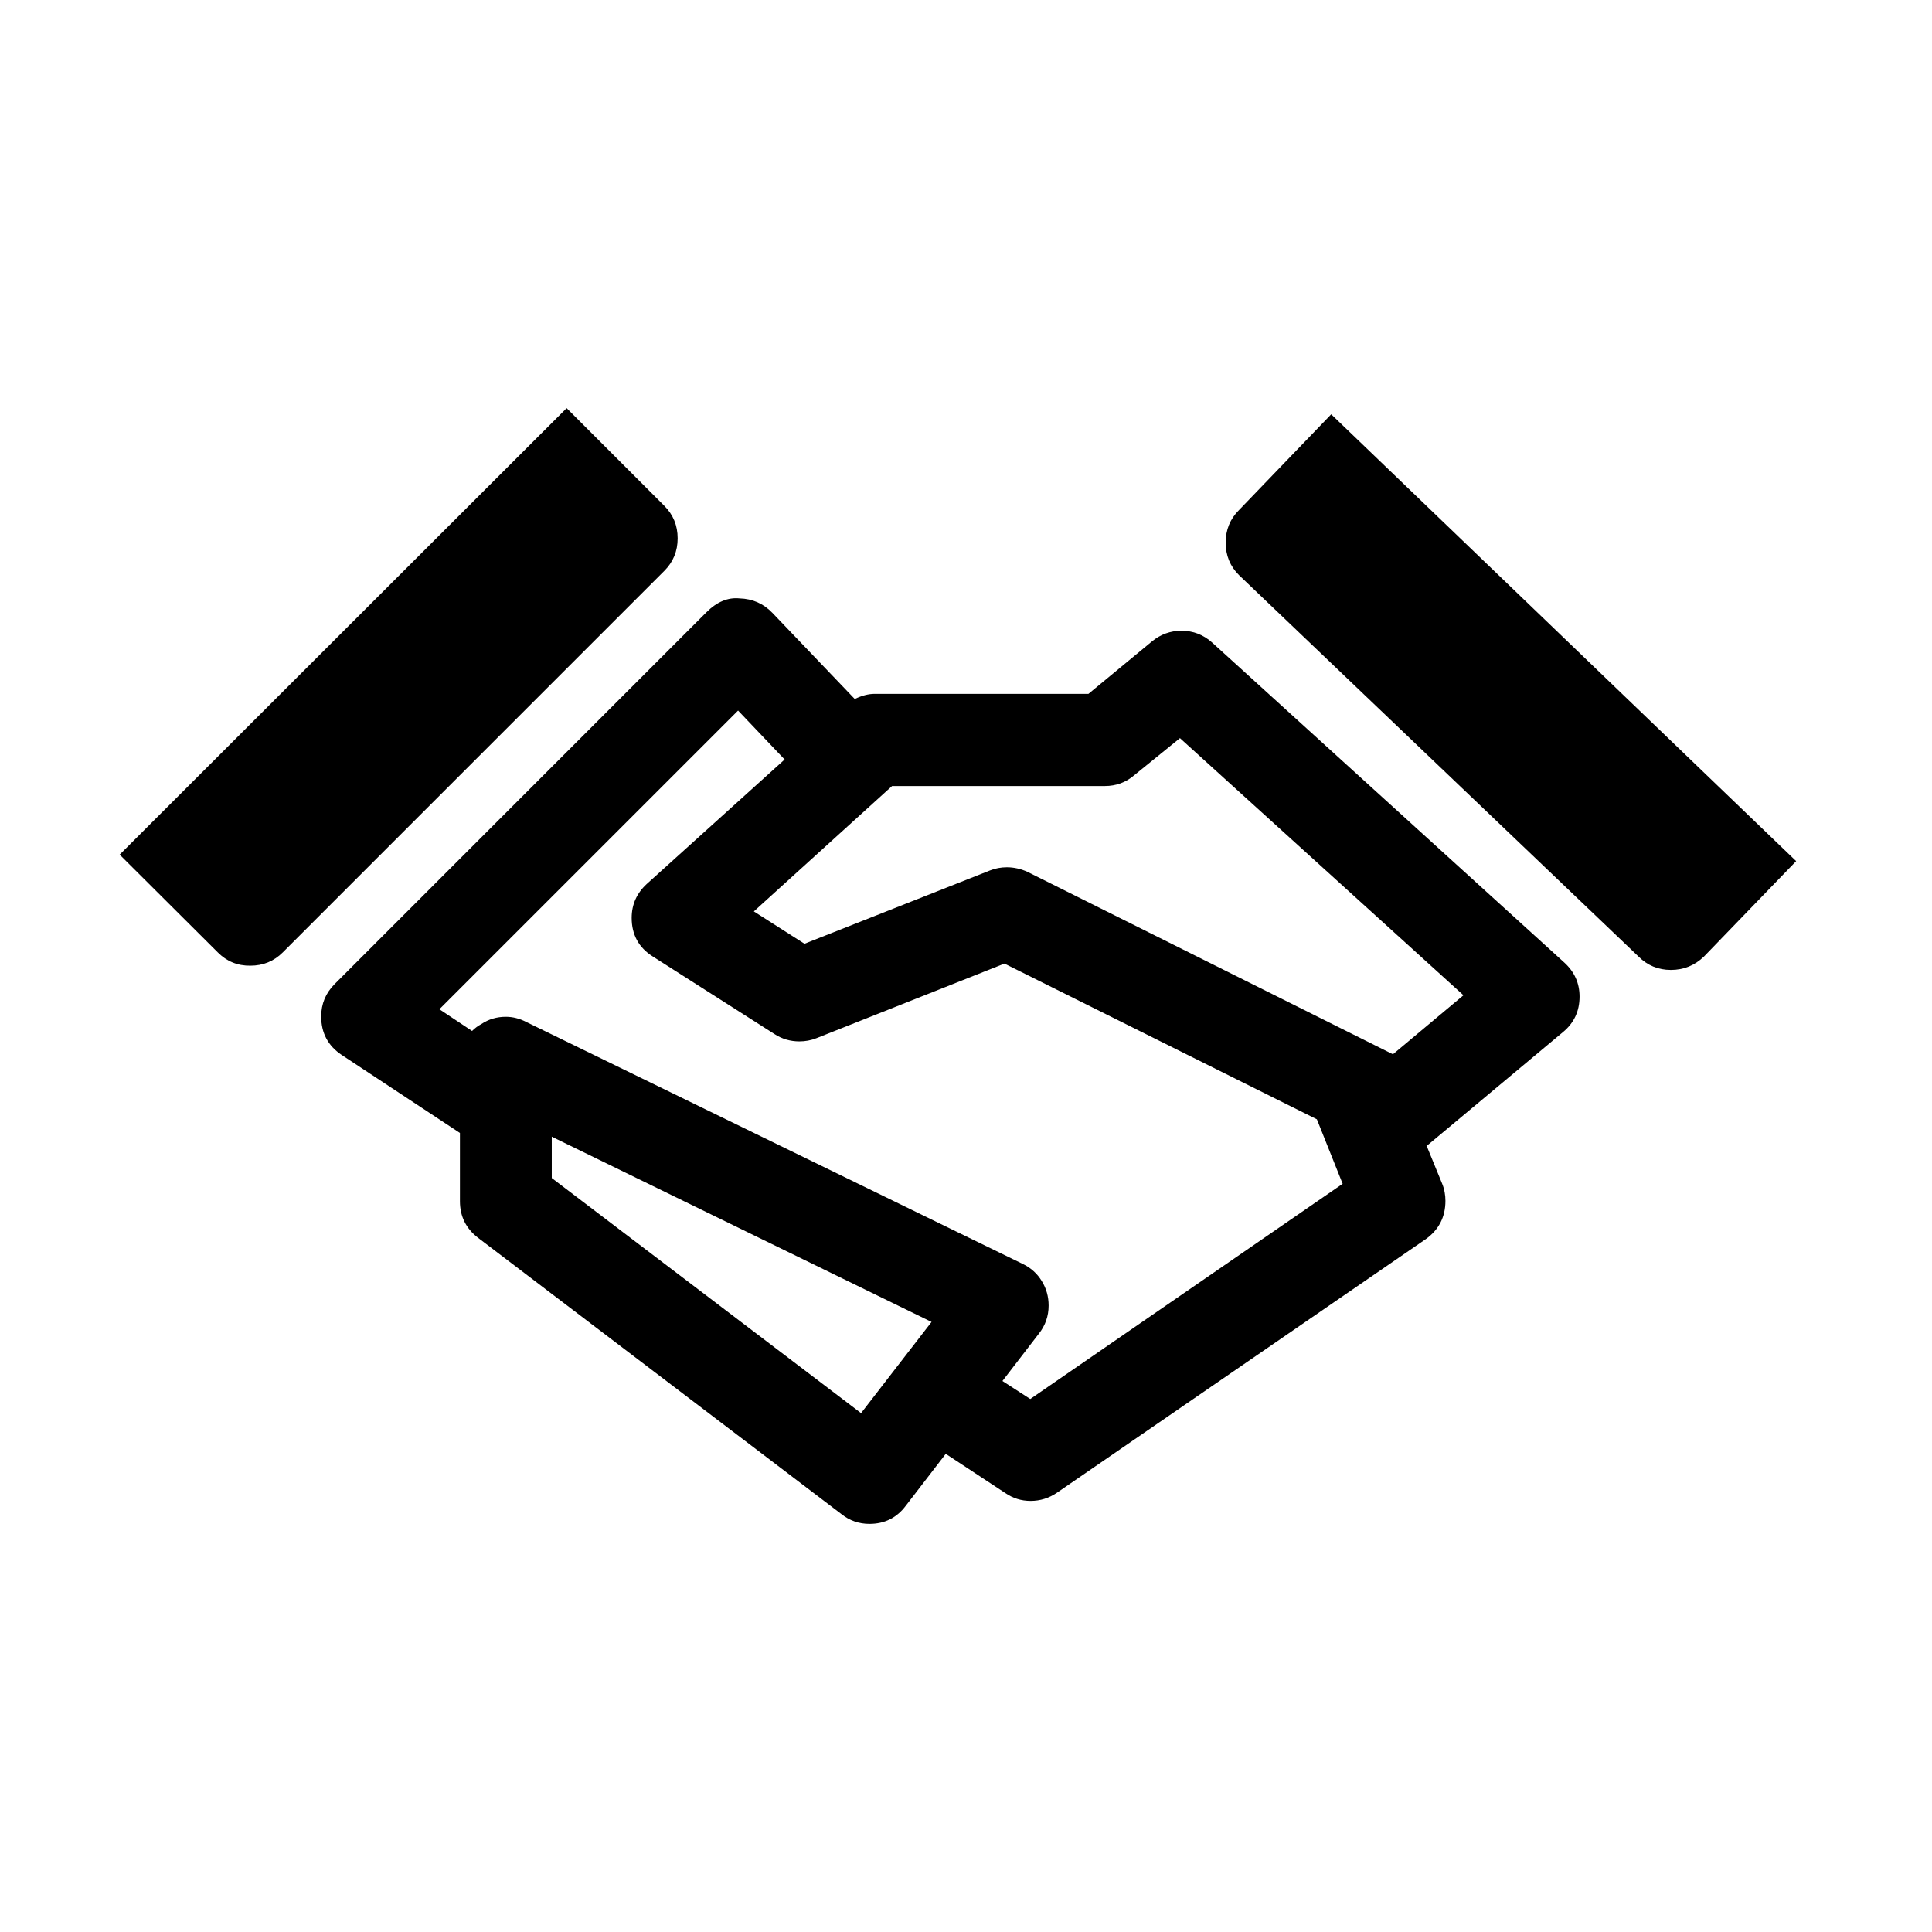 <?xml version="1.0" encoding="utf-8"?>
<!-- Generator: Adobe Illustrator 16.0.0, SVG Export Plug-In . SVG Version: 6.00 Build 0)  -->
<!DOCTYPE svg PUBLIC "-//W3C//DTD SVG 1.1//EN" "http://www.w3.org/Graphics/SVG/1.1/DTD/svg11.dtd">
<svg version="1.1" id="Layer_1" xmlns="http://www.w3.org/2000/svg" xmlns:xlink="http://www.w3.org/1999/xlink" x="0px" y="0px"
	 width="64px" height="64px" viewBox="0 0 64 64" enable-background="new 0 0 64 64" xml:space="preserve">
<g>
	<g transform="matrix(1 0 0 -1 0 1920)">
		<path d="M7.217,1888.448l-3.253,3.241l14.807,14.791l3.236-3.236c0.294-0.294,0.441-0.651,0.441-1.077
			c0-0.425-0.147-0.782-0.441-1.077L9.37,1888.453c-0.294-0.294-0.652-0.442-1.077-0.442
			C7.869,1888.006,7.512,1888.153,7.217,1888.448z M54.279,1888.312l-13.236,12.637c-0.296,0.295-0.441,0.652-0.441,1.077
			c0,0.425,0.146,0.782,0.441,1.077l3.055,3.173l15.402-14.802l-3.055-3.162c-0.307-0.295-0.67-0.442-1.096-0.442
			C54.932,1887.87,54.575,1888.017,54.279,1888.312z M28.802,1869.52c-0.346,0-0.658,0.107-0.929,0.324L15.831,1879
			c-0.396,0.307-0.595,0.709-0.595,1.207v2.262l-3.91,2.58c-0.459,0.305-0.686,0.73-0.686,1.279c0,0.42,0.147,0.771,0.442,1.07
			l12.319,12.32c0.346,0.346,0.714,0.499,1.1,0.459c0.425-0.012,0.788-0.17,1.083-0.476l2.731-2.856
			c0.233,0.113,0.454,0.17,0.658,0.17h7.083l2.107,1.74c0.283,0.232,0.611,0.351,0.975,0.351c0.387,0,0.727-0.13,1.021-0.396
			l11.662-10.597c0.335-0.306,0.504-0.681,0.504-1.127c0-0.478-0.182-0.873-0.549-1.175l-4.443-3.711
			c-0.012-0.012-0.021-0.018-0.04-0.022c-0.017-0.006-0.028-0.012-0.039-0.022l0.521-1.271c0.074-0.181,0.107-0.373,0.107-0.565
			c0-0.537-0.222-0.964-0.656-1.271l-12.213-8.397c-0.267-0.181-0.556-0.271-0.873-0.271c-0.307,0-0.584,0.086-0.838,0.26
			l-1.973,1.299l-1.326-1.723C29.703,1869.719,29.301,1869.52,28.802,1869.52z M34.129,1873.656l10.348,7.129l-0.854,2.137
			l-10.349,5.158l-6.228-2.471c-0.181-0.073-0.374-0.106-0.567-0.106c-0.294,0-0.572,0.078-0.822,0.242l-4.029,2.568
			c-0.47,0.294-0.703,0.725-0.703,1.28c0,0.448,0.17,0.822,0.504,1.128l4.563,4.12l-1.542,1.621l-9.895-9.894l1.083-0.72
			c0.091,0.091,0.192,0.168,0.306,0.228c0.244,0.164,0.516,0.242,0.811,0.242c0.232,0,0.459-0.058,0.674-0.17l16.458-8.021
			c0.266-0.129,0.477-0.322,0.622-0.563c0.153-0.244,0.228-0.519,0.228-0.812c0-0.347-0.107-0.658-0.323-0.931l-1.207-1.569
			L34.129,1873.656z M46.143,1885.076l2.336,1.955l-9.391,8.517l-1.523-1.235c-0.272-0.232-0.596-0.351-0.963-0.351h-7.051
			l-4.579-4.154l1.678-1.071l6.137,2.425c0.181,0.074,0.374,0.108,0.566,0.108c0.231,0,0.465-0.051,0.686-0.153L46.143,1885.076z
			 M28.524,1873.188l2.335,3.021l-12.581,6.137v-1.37L28.524,1873.188z"/>
	</g>
</g>
</svg>
